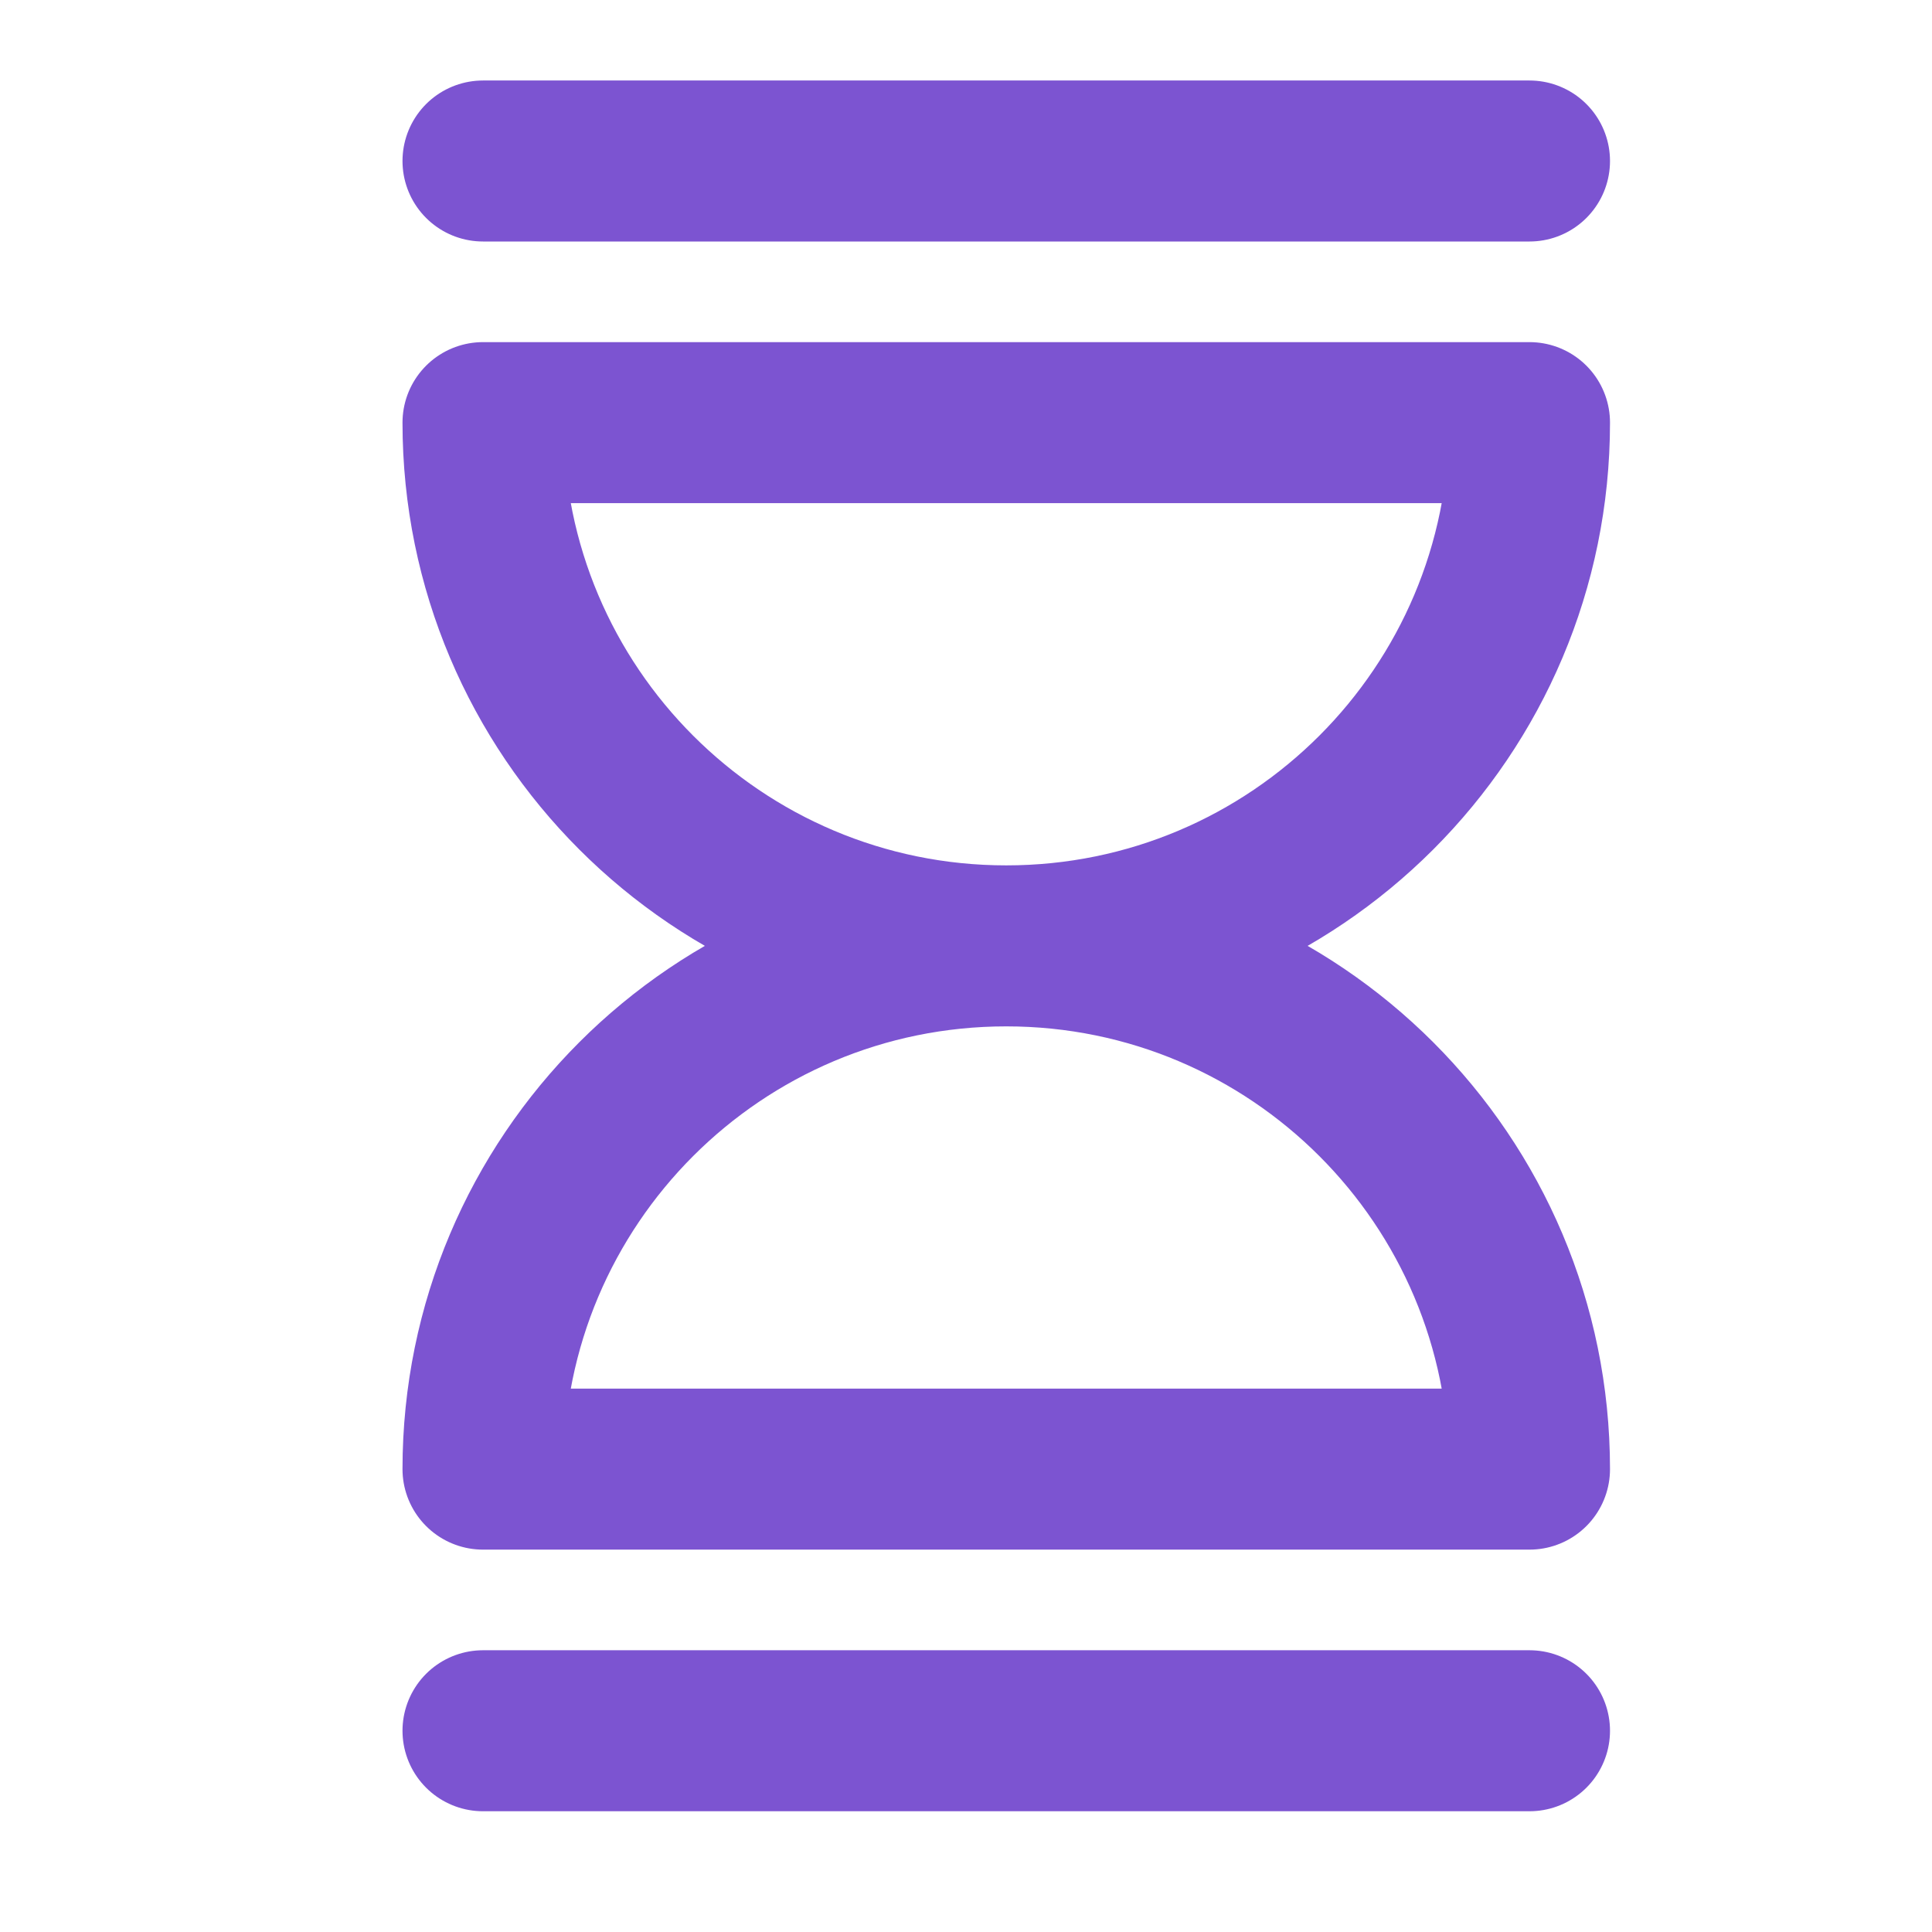 <svg width="24" height="24" viewBox="0 0 24 24" fill="none" xmlns="http://www.w3.org/2000/svg">
<path d="M12.5 11.75C16.09 11.75 19 8.84 19 5.25H6C6 8.84 8.91 11.75 12.5 11.75ZM12.5 11.75C16.09 11.75 19 14.66 19 18.25H6C6 14.66 8.91 11.75 12.5 11.75Z" stroke="#7C54D1" stroke-width="2" stroke-linecap="round" stroke-linejoin="round"/>
<path d="M6 2H12.5H19" stroke="#7C54D1" stroke-width="2" stroke-linecap="round" stroke-linejoin="round"/>
<path d="M6 21.5H12.5H19" stroke="#7C54D1" stroke-width="2" stroke-linecap="round" stroke-linejoin="round"/>
</svg>
